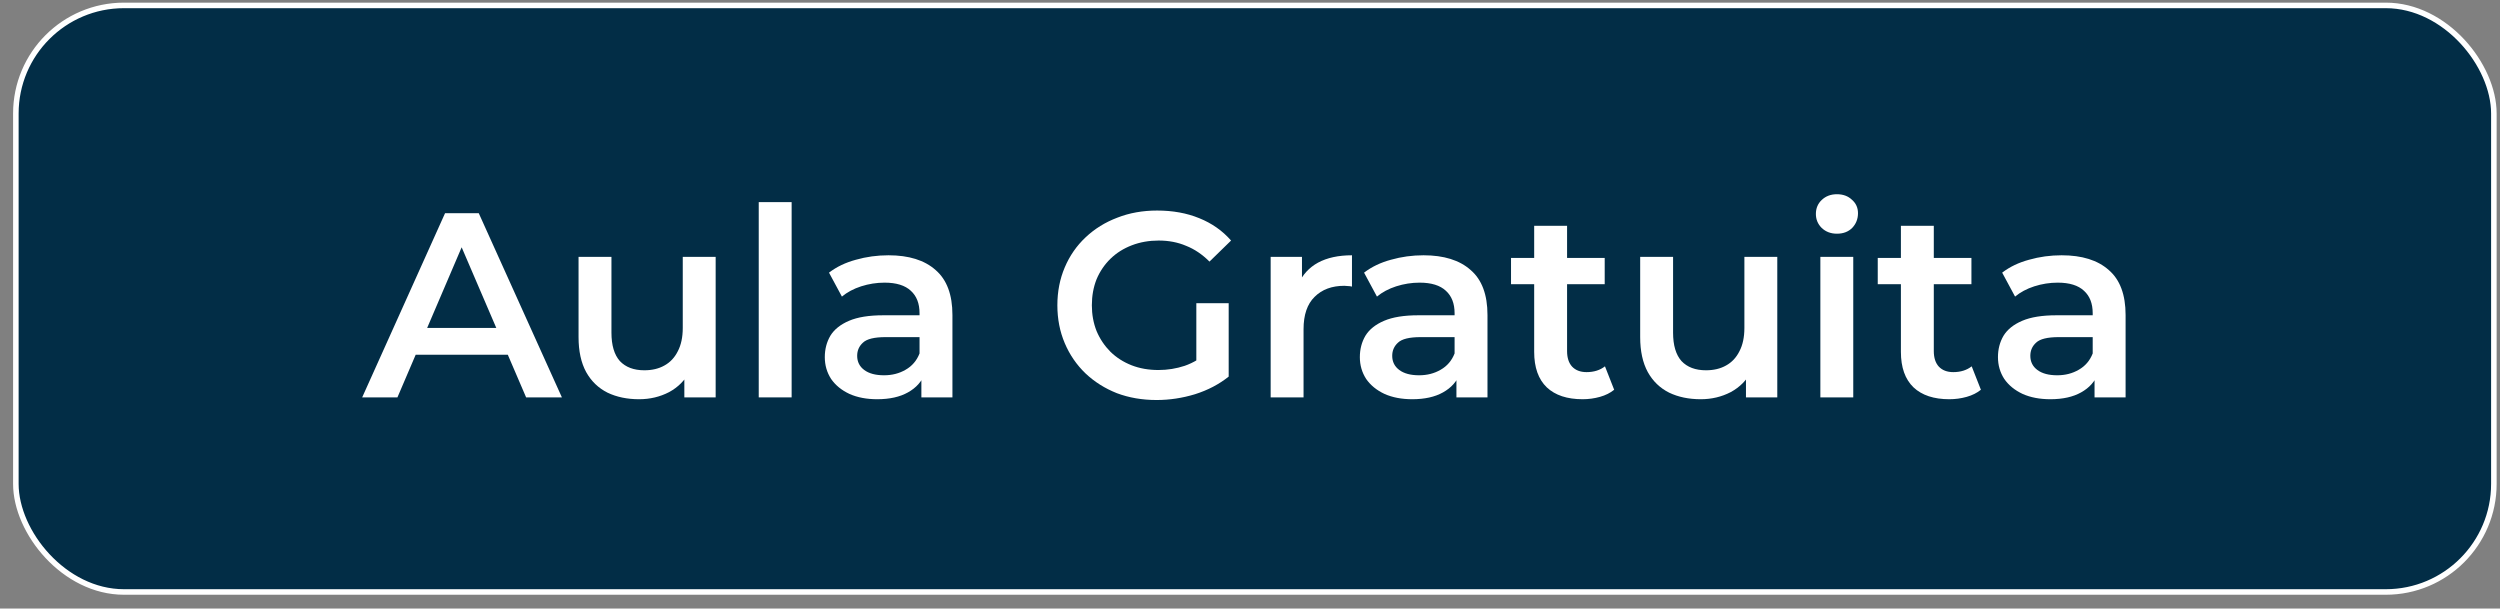 <svg xmlns="http://www.w3.org/2000/svg" width="152" height="37" viewBox="0 0 152 37" fill="none"><rect x="0" y="0" width="152" height="37" fill="#808080" stroke="none"/><rect x="0.964" y="0.329" width="150.663" height="35.663" rx="6.572" fill="#022D46" stroke="white" stroke-width="0.337"></rect><path d="M22.02 24.161L27.06 12.961H29.108L34.164 24.161H31.988L27.652 14.065H28.484L24.164 24.161H22.02ZM24.34 21.569L24.9 19.937H30.948L31.508 21.569H24.34Z" fill="white"></path><path d="M38.856 24.273C38.131 24.273 37.491 24.139 36.936 23.873C36.382 23.595 35.95 23.179 35.64 22.625C35.331 22.059 35.176 21.35 35.176 20.497V15.617H37.176V20.225C37.176 20.993 37.347 21.569 37.688 21.953C38.04 22.326 38.536 22.513 39.176 22.513C39.645 22.513 40.051 22.417 40.392 22.225C40.744 22.033 41.016 21.745 41.208 21.361C41.411 20.977 41.512 20.502 41.512 19.937V15.617H43.512V24.161H41.608V21.857L41.944 22.561C41.656 23.115 41.235 23.542 40.68 23.841C40.126 24.129 39.517 24.273 38.856 24.273Z" fill="white"></path><path d="M46.131 24.161V12.289H48.131V24.161H46.131Z" fill="white"></path><path d="M56.02 24.161V22.433L55.908 22.065V19.041C55.908 18.454 55.732 18.001 55.38 17.681C55.028 17.35 54.495 17.185 53.78 17.185C53.3 17.185 52.825 17.259 52.356 17.409C51.897 17.558 51.508 17.766 51.188 18.033L50.404 16.577C50.862 16.225 51.407 15.963 52.036 15.793C52.676 15.611 53.337 15.521 54.02 15.521C55.257 15.521 56.212 15.819 56.884 16.417C57.566 17.003 57.908 17.915 57.908 19.153V24.161H56.02ZM53.332 24.273C52.692 24.273 52.132 24.166 51.652 23.953C51.172 23.729 50.798 23.425 50.532 23.041C50.276 22.646 50.148 22.203 50.148 21.713C50.148 21.233 50.26 20.801 50.484 20.417C50.718 20.033 51.097 19.729 51.62 19.505C52.142 19.281 52.836 19.169 53.7 19.169H56.18V20.497H53.844C53.161 20.497 52.703 20.609 52.468 20.833C52.233 21.046 52.116 21.313 52.116 21.633C52.116 21.995 52.26 22.283 52.548 22.497C52.836 22.71 53.236 22.817 53.748 22.817C54.239 22.817 54.676 22.705 55.06 22.481C55.455 22.257 55.737 21.926 55.908 21.489L56.244 22.689C56.052 23.19 55.705 23.579 55.204 23.857C54.713 24.134 54.089 24.273 53.332 24.273Z" fill="white"></path><path d="M70.32 24.321C69.446 24.321 68.641 24.182 67.904 23.905C67.179 23.617 66.544 23.217 66.001 22.705C65.457 22.182 65.035 21.569 64.737 20.865C64.438 20.161 64.288 19.393 64.288 18.561C64.288 17.729 64.438 16.961 64.737 16.257C65.035 15.553 65.457 14.945 66.001 14.433C66.555 13.91 67.201 13.51 67.936 13.233C68.672 12.945 69.478 12.801 70.353 12.801C71.302 12.801 72.155 12.955 72.912 13.265C73.68 13.574 74.326 14.027 74.849 14.625L73.537 15.905C73.099 15.467 72.624 15.147 72.112 14.945C71.611 14.731 71.056 14.625 70.448 14.625C69.862 14.625 69.318 14.721 68.817 14.913C68.315 15.105 67.883 15.377 67.52 15.729C67.158 16.081 66.875 16.497 66.672 16.977C66.481 17.457 66.385 17.985 66.385 18.561C66.385 19.126 66.481 19.649 66.672 20.129C66.875 20.609 67.158 21.03 67.52 21.393C67.883 21.745 68.31 22.017 68.8 22.209C69.291 22.401 69.835 22.497 70.433 22.497C70.987 22.497 71.52 22.411 72.032 22.241C72.555 22.059 73.051 21.761 73.52 21.345L74.704 22.897C74.118 23.366 73.435 23.723 72.656 23.969C71.888 24.203 71.11 24.321 70.32 24.321ZM72.737 22.625V18.433H74.704V22.897L72.737 22.625Z" fill="white"></path><path d="M77.256 24.161V15.617H79.16V17.969L78.936 17.281C79.192 16.705 79.592 16.267 80.136 15.969C80.691 15.67 81.379 15.521 82.2 15.521V17.425C82.115 17.403 82.034 17.393 81.96 17.393C81.885 17.382 81.811 17.377 81.736 17.377C80.978 17.377 80.376 17.601 79.928 18.049C79.48 18.486 79.256 19.142 79.256 20.017V24.161H77.256Z" fill="white"></path><path d="M88.551 24.161V22.433L88.439 22.065V19.041C88.439 18.454 88.263 18.001 87.911 17.681C87.559 17.35 87.026 17.185 86.311 17.185C85.831 17.185 85.356 17.259 84.887 17.409C84.428 17.558 84.039 17.766 83.719 18.033L82.935 16.577C83.394 16.225 83.938 15.963 84.567 15.793C85.207 15.611 85.868 15.521 86.551 15.521C87.788 15.521 88.743 15.819 89.415 16.417C90.098 17.003 90.439 17.915 90.439 19.153V24.161H88.551ZM85.863 24.273C85.223 24.273 84.663 24.166 84.183 23.953C83.703 23.729 83.33 23.425 83.063 23.041C82.807 22.646 82.679 22.203 82.679 21.713C82.679 21.233 82.791 20.801 83.015 20.417C83.25 20.033 83.628 19.729 84.151 19.505C84.674 19.281 85.367 19.169 86.231 19.169H88.711V20.497H86.375C85.692 20.497 85.234 20.609 84.999 20.833C84.764 21.046 84.647 21.313 84.647 21.633C84.647 21.995 84.791 22.283 85.079 22.497C85.367 22.71 85.767 22.817 86.279 22.817C86.77 22.817 87.207 22.705 87.591 22.481C87.986 22.257 88.268 21.926 88.439 21.489L88.775 22.689C88.583 23.19 88.236 23.579 87.735 23.857C87.244 24.134 86.62 24.273 85.863 24.273Z" fill="white"></path><path d="M96.222 24.273C95.283 24.273 94.558 24.033 94.046 23.553C93.534 23.062 93.278 22.342 93.278 21.393V13.729H95.278V21.345C95.278 21.75 95.379 22.065 95.582 22.289C95.795 22.513 96.088 22.625 96.462 22.625C96.91 22.625 97.283 22.507 97.582 22.273L98.142 23.697C97.907 23.889 97.619 24.033 97.278 24.129C96.936 24.225 96.585 24.273 96.222 24.273ZM91.87 17.281V15.681H97.566V17.281H91.87Z" fill="white"></path><path d="M103.403 24.273C102.678 24.273 102.038 24.139 101.483 23.873C100.928 23.595 100.496 23.179 100.187 22.625C99.878 22.059 99.723 21.35 99.723 20.497V15.617H101.723V20.225C101.723 20.993 101.894 21.569 102.235 21.953C102.587 22.326 103.083 22.513 103.723 22.513C104.192 22.513 104.598 22.417 104.939 22.225C105.291 22.033 105.563 21.745 105.755 21.361C105.958 20.977 106.059 20.502 106.059 19.937V15.617H108.059V24.161H106.155V21.857L106.491 22.561C106.203 23.115 105.782 23.542 105.227 23.841C104.672 24.129 104.064 24.273 103.403 24.273Z" fill="white"></path><path d="M110.678 24.161V15.617H112.678V24.161H110.678ZM111.686 14.209C111.312 14.209 111.003 14.091 110.758 13.857C110.523 13.622 110.406 13.339 110.406 13.009C110.406 12.667 110.523 12.385 110.758 12.161C111.003 11.926 111.312 11.809 111.686 11.809C112.059 11.809 112.363 11.921 112.598 12.145C112.843 12.358 112.966 12.63 112.966 12.961C112.966 13.313 112.848 13.611 112.614 13.857C112.379 14.091 112.07 14.209 111.686 14.209Z" fill="white"></path><path d="M118.519 24.273C117.58 24.273 116.855 24.033 116.343 23.553C115.831 23.062 115.575 22.342 115.575 21.393V13.729H117.575V21.345C117.575 21.75 117.676 22.065 117.879 22.289C118.092 22.513 118.385 22.625 118.759 22.625C119.207 22.625 119.58 22.507 119.879 22.273L120.439 23.697C120.204 23.889 119.916 24.033 119.575 24.129C119.233 24.225 118.881 24.273 118.519 24.273ZM114.167 17.281V15.681H119.863V17.281H114.167Z" fill="white"></path><path d="M127.348 24.161V22.433L127.236 22.065V19.041C127.236 18.454 127.06 18.001 126.708 17.681C126.356 17.35 125.823 17.185 125.108 17.185C124.628 17.185 124.153 17.259 123.684 17.409C123.225 17.558 122.836 17.766 122.516 18.033L121.732 16.577C122.191 16.225 122.735 15.963 123.364 15.793C124.004 15.611 124.665 15.521 125.348 15.521C126.585 15.521 127.54 15.819 128.212 16.417C128.895 17.003 129.236 17.915 129.236 19.153V24.161H127.348ZM124.66 24.273C124.02 24.273 123.46 24.166 122.98 23.953C122.5 23.729 122.127 23.425 121.86 23.041C121.604 22.646 121.476 22.203 121.476 21.713C121.476 21.233 121.588 20.801 121.812 20.417C122.047 20.033 122.425 19.729 122.948 19.505C123.471 19.281 124.164 19.169 125.028 19.169H127.508V20.497H125.172C124.489 20.497 124.031 20.609 123.796 20.833C123.561 21.046 123.444 21.313 123.444 21.633C123.444 21.995 123.588 22.283 123.876 22.497C124.164 22.71 124.564 22.817 125.076 22.817C125.567 22.817 126.004 22.705 126.388 22.481C126.783 22.257 127.065 21.926 127.236 21.489L127.572 22.689C127.38 23.19 127.033 23.579 126.532 23.857C126.041 24.134 125.417 24.273 124.66 24.273Z" fill="white"></path></svg>